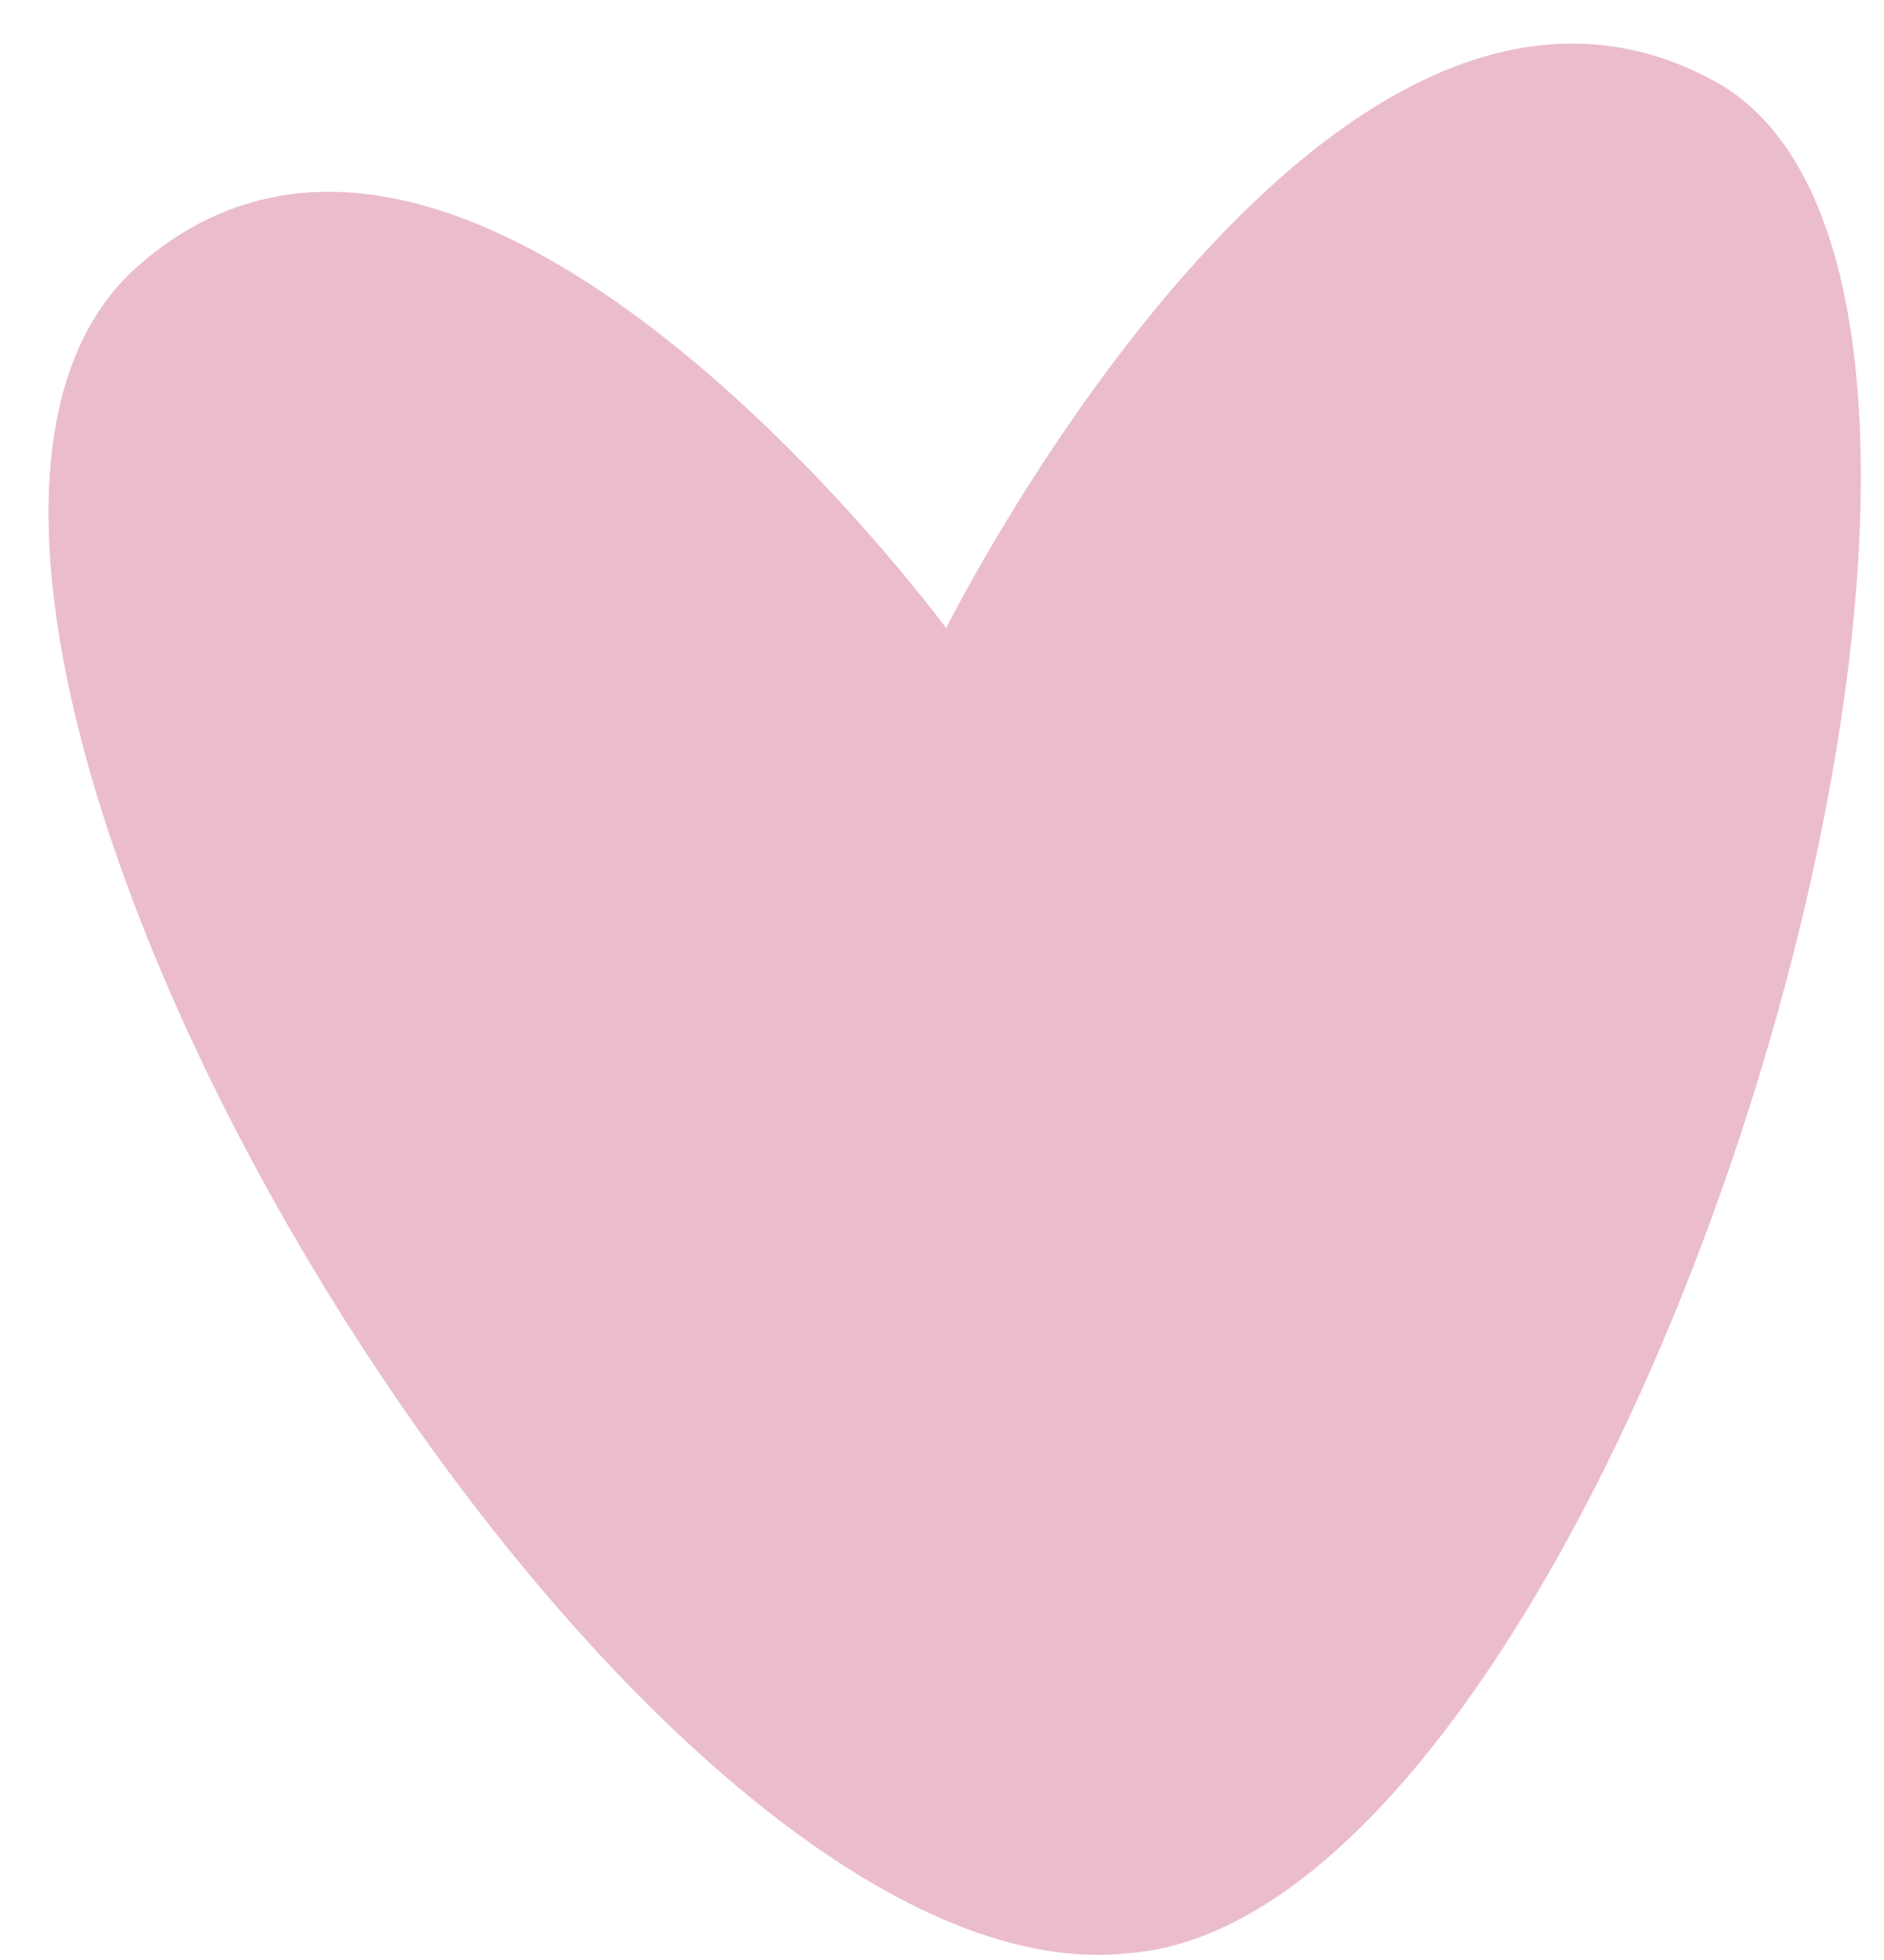 <svg xmlns:xlink="http://www.w3.org/1999/xlink" xmlns="http://www.w3.org/2000/svg" version="1.1" viewBox="0 0 25 26" height="26px" width="25px">
    <title>fwl_heart_medium_about_us_pink</title>
    <g fill-rule="evenodd" fill="none" stroke-width="1" stroke="none" id="Final-Desktop">
        <g fill="#EBBCCE" transform="translate(-665, -2606)" id="01_Shop_Homepage_Banner_mit_Kategorie_Link">
            <g transform="translate(190.875, 2295)" id="Manu-und-Joelle">
                <path transform="translate(487.162, 324.5) rotate(-3) translate(-487.162, -324.5)" id="fwl_heart_medium_about_us_pink" d="M486.951,319.314 C486.951,319.314 481.057,310.349 476.495,313.955 C471.416,317.967 481.595,337.383 488.438,336.994 C495.011,336.868 502.661,315.757 497.504,312.596 C492.497,309.526 486.951,319.314 486.951,319.314"></path>
            </g>
        </g>
    </g>
</svg>